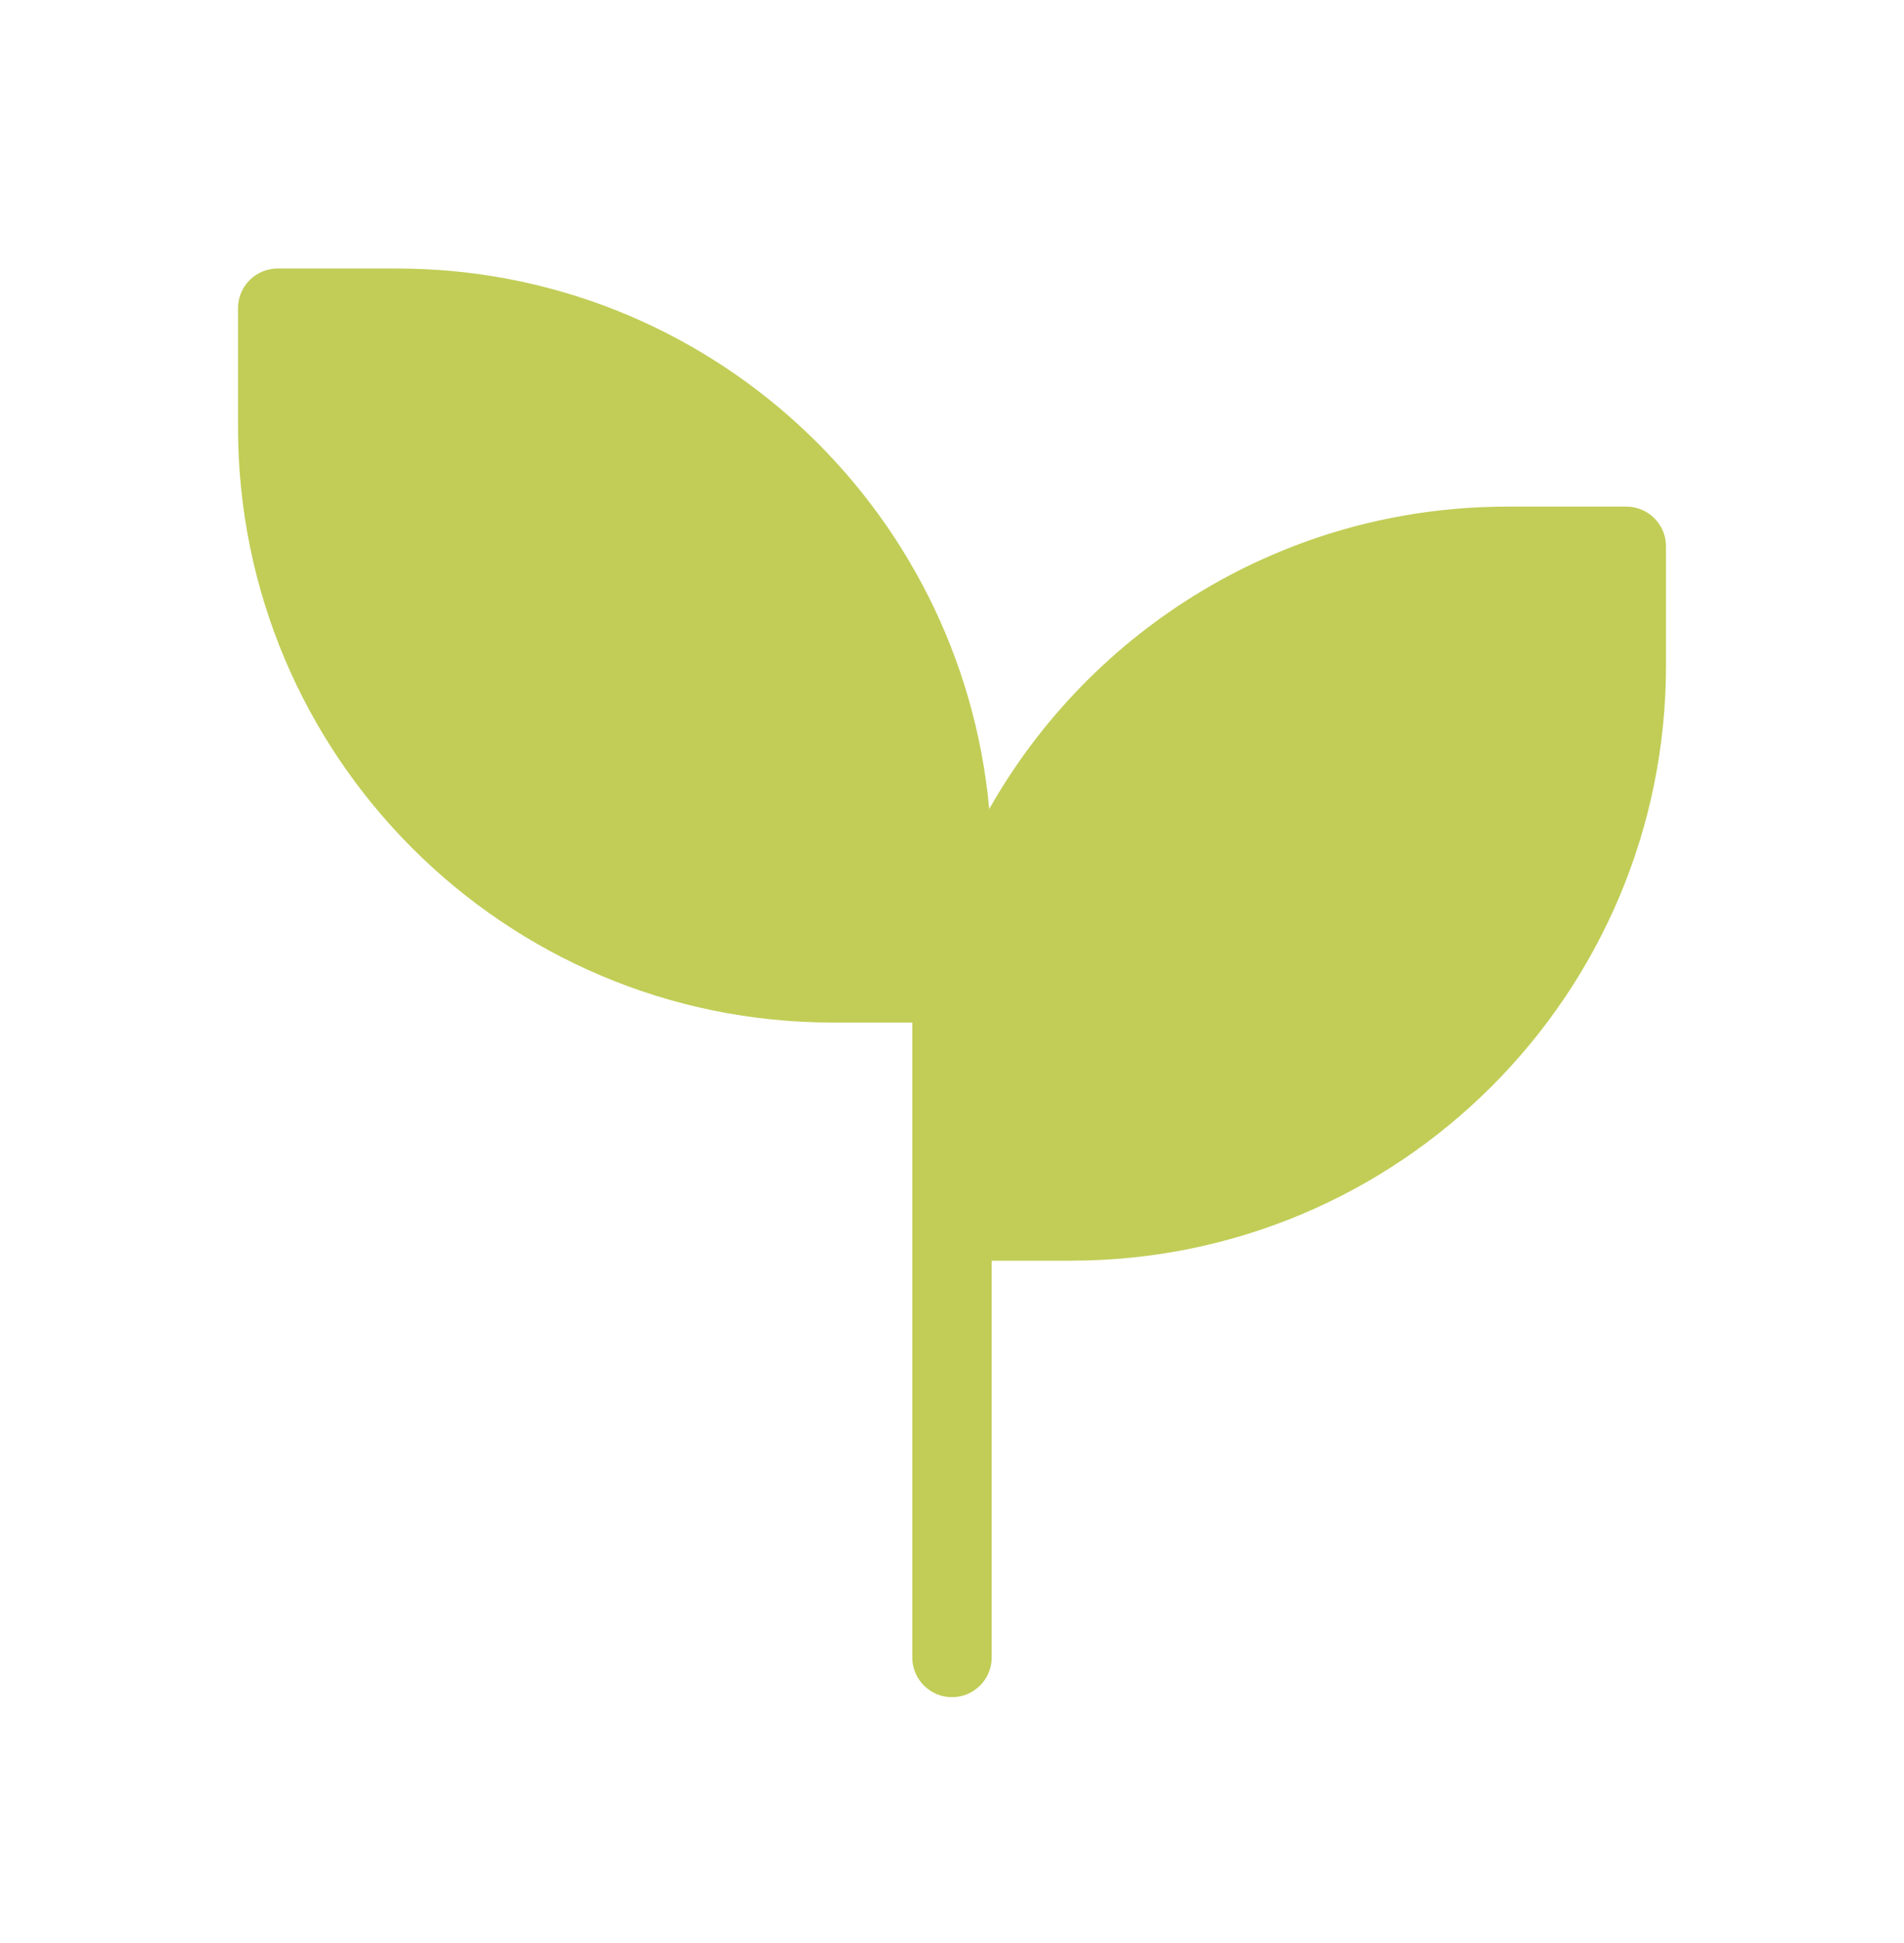 <svg width="50" height="51" viewBox="0 0 50 51" fill="none" xmlns="http://www.w3.org/2000/svg">
<path d="M7.292 7.048C6.716 7.048 6.25 7.514 6.25 8.09V11.214C6.25 19.844 13.245 26.84 21.875 26.84H23.958V43.506C23.958 44.081 24.425 44.548 25 44.548C25.575 44.548 26.042 44.081 26.042 43.506V33.09H28.125C36.754 33.09 43.75 26.094 43.75 17.465V14.339C43.75 13.764 43.283 13.298 42.708 13.298H39.583C33.748 13.298 28.66 16.497 25.977 21.236C25.252 13.28 18.562 7.048 10.417 7.048H7.292Z" fill="#C1CD56"/>
</svg>
